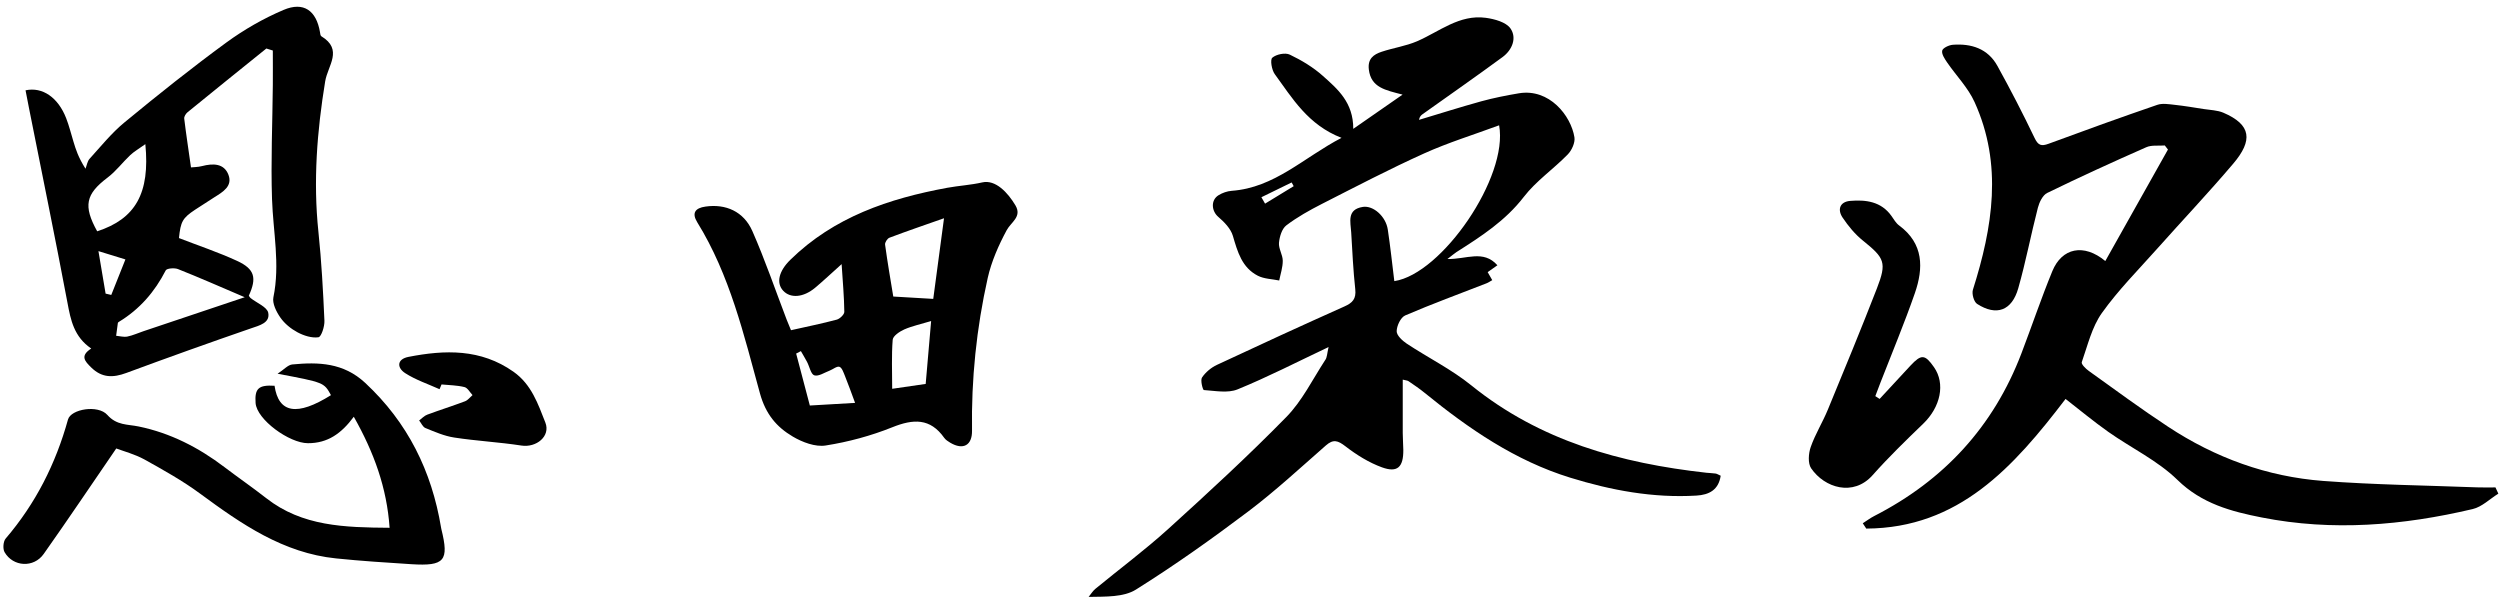 <?xml version="1.0" encoding="utf-8"?>
<!-- Generator: Adobe Illustrator 25.0.0, SVG Export Plug-In . SVG Version: 6.00 Build 0)  -->
<svg version="1.1" id="レイヤー_1" xmlns="http://www.w3.org/2000/svg" xmlns:xlink="http://www.w3.org/1999/xlink" x="0px"
	 y="0px" viewBox="0 0 436.54 104.88" style="enable-background:new 0 0 436.54 104.88;" xml:space="preserve">
<g>
	<path d="M231.99,60.6c-5.64,2.67-10.67,5.26-15.89,7.39c-1.71,0.7-3.92,0.25-5.89,0.12c-0.18-0.01-0.64-1.71-0.32-2.19
		c0.61-0.91,1.59-1.73,2.59-2.2c7.39-3.46,14.81-6.87,22.26-10.2c1.45-0.64,2.09-1.34,1.91-3.01c-0.36-3.3-0.51-6.62-0.71-9.94
		c-0.11-1.82-0.8-3.99,2.03-4.44c1.83-0.29,4.02,1.66,4.36,3.95c0.45,2.99,0.77,6.01,1.14,9.01c8.31-1.26,19.96-18.19,18.3-27.21
		c-4.42,1.64-8.88,3.01-13.09,4.91c-6.05,2.73-11.94,5.81-17.86,8.82c-2.15,1.1-4.29,2.29-6.2,3.74c-0.78,0.59-1.19,1.98-1.29,3.05
		c-0.09,1.01,0.65,2.08,0.66,3.12c0.01,1.15-0.39,2.31-0.62,3.46c-1.25-0.26-2.63-0.27-3.73-0.83c-2.78-1.42-3.54-4.17-4.36-6.96
		c-0.37-1.26-1.5-2.42-2.55-3.32c-1.19-1.02-1.35-2.94,0.06-3.79c0.67-0.41,1.5-0.7,2.28-0.76c7.5-0.54,12.57-5.81,19.18-9.25
		c-5.86-2.27-8.58-6.91-11.66-11.13c-0.53-0.73-0.83-2.5-0.43-2.86c0.69-0.6,2.26-0.93,3.06-0.54c2.05,0.98,4.08,2.2,5.77,3.71
		c2.58,2.3,5.33,4.63,5.31,9.25c2.99-2.08,5.55-3.85,8.61-5.98c-2.97-0.78-5.51-1.21-5.89-4.38c-0.23-1.89,0.83-2.63,2.23-3.1
		c2.04-0.68,4.22-0.99,6.18-1.83c3.91-1.69,7.39-4.72,12.01-4.1c1.54,0.21,3.56,0.76,4.32,1.87c1.14,1.66,0.29,3.74-1.37,4.97
		c-4.61,3.39-9.31,6.66-13.97,9.98c-0.27,0.19-0.53,0.41-0.64,1c3.62-1.09,7.23-2.23,10.87-3.24c2.16-0.59,4.37-1.03,6.58-1.4
		c5.29-0.88,9.08,3.89,9.69,7.68c0.15,0.93-0.46,2.27-1.16,2.99c-2.48,2.55-5.53,4.63-7.68,7.42c-3.22,4.18-7.45,6.9-11.76,9.64
		c-0.35,0.23-0.67,0.51-1.58,1.21c3.3,0.07,6.27-1.68,8.73,1.09c-0.63,0.45-1.17,0.82-1.7,1.2c0.24,0.42,0.49,0.85,0.8,1.4
		c-0.4,0.22-0.68,0.43-1,0.55c-4.74,1.85-9.53,3.6-14.2,5.61c-0.79,0.34-1.48,1.81-1.49,2.76c-0.01,0.73,1,1.66,1.78,2.18
		c3.73,2.46,7.8,4.48,11.25,7.27c12.01,9.71,26.09,13.59,41.05,15.26c0.53,0.06,1.08,0.06,1.61,0.14c0.25,0.04,0.48,0.2,0.89,0.38
		c-0.37,2.47-2.01,3.34-4.25,3.47c-7.55,0.45-14.87-0.92-22.03-3.13c-9.59-2.96-17.7-8.53-25.39-14.79
		c-0.9-0.74-1.87-1.39-2.83-2.05c-0.2-0.14-0.49-0.14-1.02-0.28c0,3.19-0.01,6.26,0,9.33c0,0.99,0.09,1.97,0.1,2.96
		c0.02,2.98-1.01,4.01-3.72,3.03c-2.29-0.83-4.46-2.19-6.39-3.68c-1.32-1.01-2.11-1.29-3.42-0.14c-4.45,3.9-8.8,7.93-13.51,11.49
		c-6.36,4.8-12.88,9.43-19.63,13.66c-2.16,1.36-5.26,1.23-8.28,1.29c0.39-0.47,0.71-1.02,1.18-1.41c4.22-3.47,8.61-6.74,12.66-10.4
		c7.04-6.38,14.04-12.82,20.68-19.6c2.77-2.82,4.59-6.58,6.79-9.95C231.73,62.45,231.72,61.77,231.99,60.6z M220.26,34.44
		c0.21,0.37,0.42,0.75,0.64,1.12c1.67-1.02,3.33-2.03,5-3.05c-0.12-0.22-0.24-0.43-0.36-0.65
		C223.78,32.72,222.02,33.58,220.26,34.44z"/>
	<path d="M436.25,86.2c-1.49,0.92-2.86,2.31-4.48,2.69c-12.17,2.87-24.48,3.91-36.83,1.47c-5.3-1.04-10.47-2.4-14.72-6.56
		c-3.46-3.38-8.08-5.57-12.09-8.4c-2.6-1.84-5.05-3.88-7.45-5.74c-9.12,11.95-18.65,22.55-34.8,22.64c-0.2-0.31-0.4-0.62-0.61-0.93
		c0.66-0.42,1.3-0.91,1.99-1.26c12.17-6.23,20.84-15.62,25.72-28.42c1.82-4.77,3.45-9.62,5.39-14.34c1.67-4.07,5.49-4.89,9.25-1.77
		c3.68-6.55,7.31-13.01,10.94-19.47c-0.18-0.24-0.37-0.47-0.55-0.71c-1.09,0.09-2.3-0.11-3.24,0.31c-5.81,2.56-11.59,5.2-17.29,7.98
		c-0.79,0.38-1.38,1.62-1.63,2.57c-1.21,4.68-2.11,9.44-3.43,14.08c-1.12,3.93-3.82,4.89-7.18,2.73c-0.57-0.36-0.96-1.77-0.74-2.47
		c3.45-10.91,5.25-21.86,0.29-32.78c-1.14-2.52-3.21-4.61-4.8-6.93c-0.42-0.62-0.98-1.45-0.85-2.05c0.1-0.46,1.16-0.96,1.82-1.02
		c3.26-0.25,6.14,0.66,7.81,3.67c2.29,4.14,4.46,8.34,6.5,12.6c0.63,1.31,1.17,1.48,2.45,1.01c6.3-2.33,12.62-4.61,18.97-6.79
		c0.92-0.32,2.06-0.11,3.09,0c1.68,0.18,3.36,0.47,5.03,0.73c1.15,0.18,2.38,0.2,3.42,0.64c4.9,2.1,5.19,4.83,1.72,8.91
		c-4.27,5.03-8.81,9.83-13.2,14.76c-3.31,3.72-6.86,7.28-9.73,11.31c-1.75,2.46-2.48,5.66-3.51,8.58c-0.12,0.34,0.7,1.16,1.24,1.54
		c4.58,3.28,9.12,6.63,13.83,9.73c8.22,5.42,17.29,8.73,27.1,9.47c8.93,0.67,17.91,0.78,26.87,1.12c1.07,0.04,2.13,0.01,3.2,0.01
		C435.91,85.46,436.08,85.83,436.25,86.2z"/>
	<path d="M46.51,8.47c-4.59,3.7-9.18,7.39-13.75,11.12c-0.31,0.25-0.64,0.77-0.59,1.13c0.33,2.74,0.75,5.46,1.18,8.51
		c0.42-0.05,1.2-0.04,1.93-0.23c1.9-0.49,3.83-0.51,4.61,1.52c0.76,1.99-0.98,3-2.45,3.92c-1.14,0.72-2.27,1.45-3.39,2.19
		c-2.18,1.45-2.51,2.07-2.8,4.94c3.43,1.33,6.89,2.48,10.18,4c3.06,1.42,3.43,2.96,2.02,6.06c0.1,0.14,0.17,0.31,0.3,0.41
		c1.08,0.86,2.89,1.56,3.09,2.58c0.34,1.76-1.5,2.2-3.02,2.72c-7.28,2.51-14.53,5.11-21.75,7.78c-2.32,0.86-4.28,0.89-6.16-0.97
		c-1.13-1.11-1.95-2.02,0.02-3.29c-3.01-2.06-3.58-4.95-4.15-8C9.64,41.51,7.31,30.19,5.06,18.86c-0.21-1.03-0.4-2.07-0.6-3.09
		c2.98-0.64,5.69,1.27,7.09,4.86c0.52,1.33,0.86,2.74,1.28,4.11c0.41,1.35,0.82,2.7,2.1,4.72c0.23-0.58,0.32-1.3,0.71-1.73
		c1.98-2.18,3.85-4.51,6.11-6.37c5.81-4.79,11.7-9.49,17.78-13.94c3.08-2.25,6.48-4.2,9.99-5.69c3.5-1.49,5.71,0.11,6.35,3.86
		c0.04,0.26,0.07,0.64,0.24,0.74c3.86,2.35,1.12,5.11,0.67,7.88c-1.42,8.69-2.11,17.43-1.18,26.26c0.54,5.16,0.82,10.35,1.05,15.53
		c0.05,1-0.55,2.82-1.04,2.89c-1.17,0.17-2.57-0.28-3.67-0.87c-1.14-0.61-2.26-1.52-2.99-2.58c-0.7-1-1.43-2.47-1.21-3.53
		c1.19-5.76-0.05-11.43-0.24-17.14c-0.22-6.63,0.08-13.28,0.14-19.92c0.02-2.01,0-4.02,0-6.03C47.26,8.71,46.88,8.59,46.51,8.47z
		 M42.73,51.9c-4.3-1.84-7.94-3.44-11.64-4.91c-0.62-0.25-1.96-0.14-2.15,0.22c-1.92,3.75-4.56,6.8-8.18,8.99
		c-0.07,0.04-0.17,0.12-0.18,0.19c-0.11,0.74-0.2,1.49-0.3,2.24c0.65,0.06,1.33,0.26,1.95,0.14c0.96-0.19,1.86-0.62,2.8-0.93
		C30.71,55.93,36.38,54.03,42.73,51.9z M25.38,25.17c-1.11,0.8-1.95,1.27-2.63,1.91c-1.36,1.28-2.5,2.83-3.98,3.94
		c-3.8,2.88-4.27,4.91-1.8,9.37C23.64,38.22,26.22,33.77,25.38,25.17z M18.44,51.27c0.33,0.08,0.66,0.16,0.99,0.23
		c0.81-2.04,1.63-4.09,2.47-6.2c-1.67-0.52-2.96-0.91-4.71-1.45C17.64,46.54,18.04,48.9,18.44,51.27z"/>
	<path d="M138.12,57.66c2.83-0.64,5.44-1.16,8-1.85c0.54-0.15,1.32-0.9,1.31-1.36c-0.03-2.62-0.27-5.24-0.47-8.33
		c-1.78,1.59-3.17,2.91-4.63,4.13c-2.05,1.71-4.3,1.88-5.57,0.52c-1.26-1.36-0.78-3.42,1.24-5.4c7.63-7.48,17.22-10.7,27.41-12.58
		c2.02-0.37,4.11-0.48,6.11-0.94c2.32-0.53,4.47,1.79,5.79,4.01c1.18,1.99-0.76,2.91-1.53,4.34c-1.41,2.62-2.66,5.45-3.31,8.34
		c-1.96,8.76-2.88,17.66-2.74,26.65c0.04,2.59-1.56,3.45-3.81,2.11c-0.38-0.23-0.79-0.49-1.04-0.84c-2.46-3.49-5.42-3.32-9.08-1.85
		c-3.71,1.49-7.67,2.56-11.62,3.18c-1.81,0.29-4.08-0.57-5.75-1.56c-2.83-1.67-4.73-3.91-5.73-7.54
		c-2.81-10.23-5.25-20.67-10.95-29.88c-0.99-1.61-0.37-2.49,1.45-2.74c3.5-0.5,6.65,0.83,8.17,4.27c2.23,5.06,4.02,10.32,6,15.49
		C137.56,56.32,137.77,56.81,138.12,57.66z M164.84,38.11c-3.41,1.2-6.49,2.25-9.53,3.4c-0.37,0.14-0.82,0.84-0.76,1.21
		c0.43,3.14,0.97,6.27,1.43,9.06c2.51,0.15,4.69,0.27,6.98,0.41C163.51,48.02,164.13,43.45,164.84,38.11z M162.59,56.06
		c-1.85,0.56-3.34,0.87-4.7,1.47c-0.81,0.36-1.95,1.13-2.01,1.79c-0.22,2.78-0.09,5.59-0.09,8.57c2.23-0.32,3.97-0.57,5.85-0.85
		C161.95,63.5,162.24,60.06,162.59,56.06z M141.41,70.81c3.04-0.18,5.64-0.33,7.9-0.46c-0.7-1.88-1.2-3.31-1.78-4.73
		c-0.24-0.58-0.51-1.42-0.95-1.57c-0.45-0.15-1.12,0.44-1.72,0.67c-0.9,0.34-1.93,1.05-2.67,0.82c-0.6-0.19-0.83-1.52-1.26-2.33
		c-0.34-0.64-0.72-1.27-1.08-1.9c-0.28,0.14-0.55,0.28-0.83,0.43C139.83,64.78,140.63,67.83,141.41,70.81z"/>
	<path d="M20.3,78.31c-4.28,6.24-8.4,12.38-12.67,18.42C5.9,99.19,2.29,99,0.8,96.42c-0.34-0.59-0.24-1.88,0.19-2.38
		c5.23-6.11,8.74-13.06,10.88-20.78c0.51-1.84,5.26-2.63,6.87-0.81c1.64,1.85,3.53,1.62,5.47,2.02c5.54,1.14,10.47,3.67,14.96,7.08
		c2.42,1.84,4.92,3.56,7.31,5.43c6.31,4.95,13.72,5.12,21.55,5.18c-0.48-6.98-2.72-13.14-6.25-19.39c-2.16,2.92-4.55,4.63-8.01,4.62
		c-3.26,0-8.94-4.13-9.14-7.02c-0.18-2.54,0.53-3.18,3.31-3.01c0.7,4.81,3.94,5.35,9.85,1.64c-1.21-2.21-1.21-2.21-9.32-3.74
		c1.12-0.73,1.8-1.54,2.56-1.62c4.6-0.44,8.94-0.31,12.73,3.21c7.44,6.92,11.62,15.41,13.26,25.29c0.01,0.09,0.03,0.18,0.05,0.26
		c1.37,5.52,0.57,6.48-5.23,6.12c-4.39-0.28-8.78-0.56-13.15-1.01c-9.24-0.94-16.53-6-23.73-11.3c-3.06-2.26-6.42-4.13-9.76-5.99
		C23.51,79.3,21.58,78.79,20.3,78.31z"/>
	<path d="M328.21,69.66c1.8-1.94,3.59-3.89,5.4-5.83c1.89-2.02,2.52-1.97,4.1,0.29c2.01,2.88,1.15,6.95-1.9,9.88
		c-3.02,2.91-6.04,5.84-8.82,8.97c-3.36,3.79-8.39,2.23-10.73-1.19c-0.6-0.87-0.47-2.6-0.08-3.72c0.79-2.26,2.09-4.33,3-6.55
		c2.9-7.02,5.8-14.05,8.55-21.13c1.77-4.56,1.36-5.31-2.45-8.38c-1.37-1.1-2.54-2.53-3.53-4c-0.95-1.41-0.48-2.77,1.32-2.92
		c2.74-0.23,5.41,0.1,7.21,2.63c0.41,0.58,0.78,1.25,1.34,1.66c4.3,3.18,4.27,7.44,2.74,11.84c-1.82,5.24-3.97,10.36-5.98,15.54
		c-0.31,0.8-0.61,1.61-0.92,2.42C327.7,69.34,327.95,69.5,328.21,69.66z"/>
	<path d="M76.75,67.96c-2.02-0.91-4.17-1.62-6.01-2.81c-1.46-0.95-1.44-2.43,0.57-2.83c6.39-1.25,12.63-1.44,18.35,2.59
		c3.15,2.22,4.29,5.63,5.57,8.88c0.94,2.39-1.59,4.42-4.19,4.01C87.15,77.2,83.2,77,79.31,76.4c-1.73-0.26-3.4-1-5.03-1.66
		c-0.46-0.19-0.73-0.87-1.09-1.32c0.47-0.35,0.9-0.83,1.43-1.02c2.18-0.81,4.4-1.51,6.58-2.33c0.5-0.19,0.88-0.71,1.31-1.08
		c-0.46-0.49-0.86-1.27-1.41-1.4c-1.29-0.32-2.66-0.33-4-0.46C76.99,67.4,76.87,67.68,76.75,67.96z"/>
</g>
</svg>

